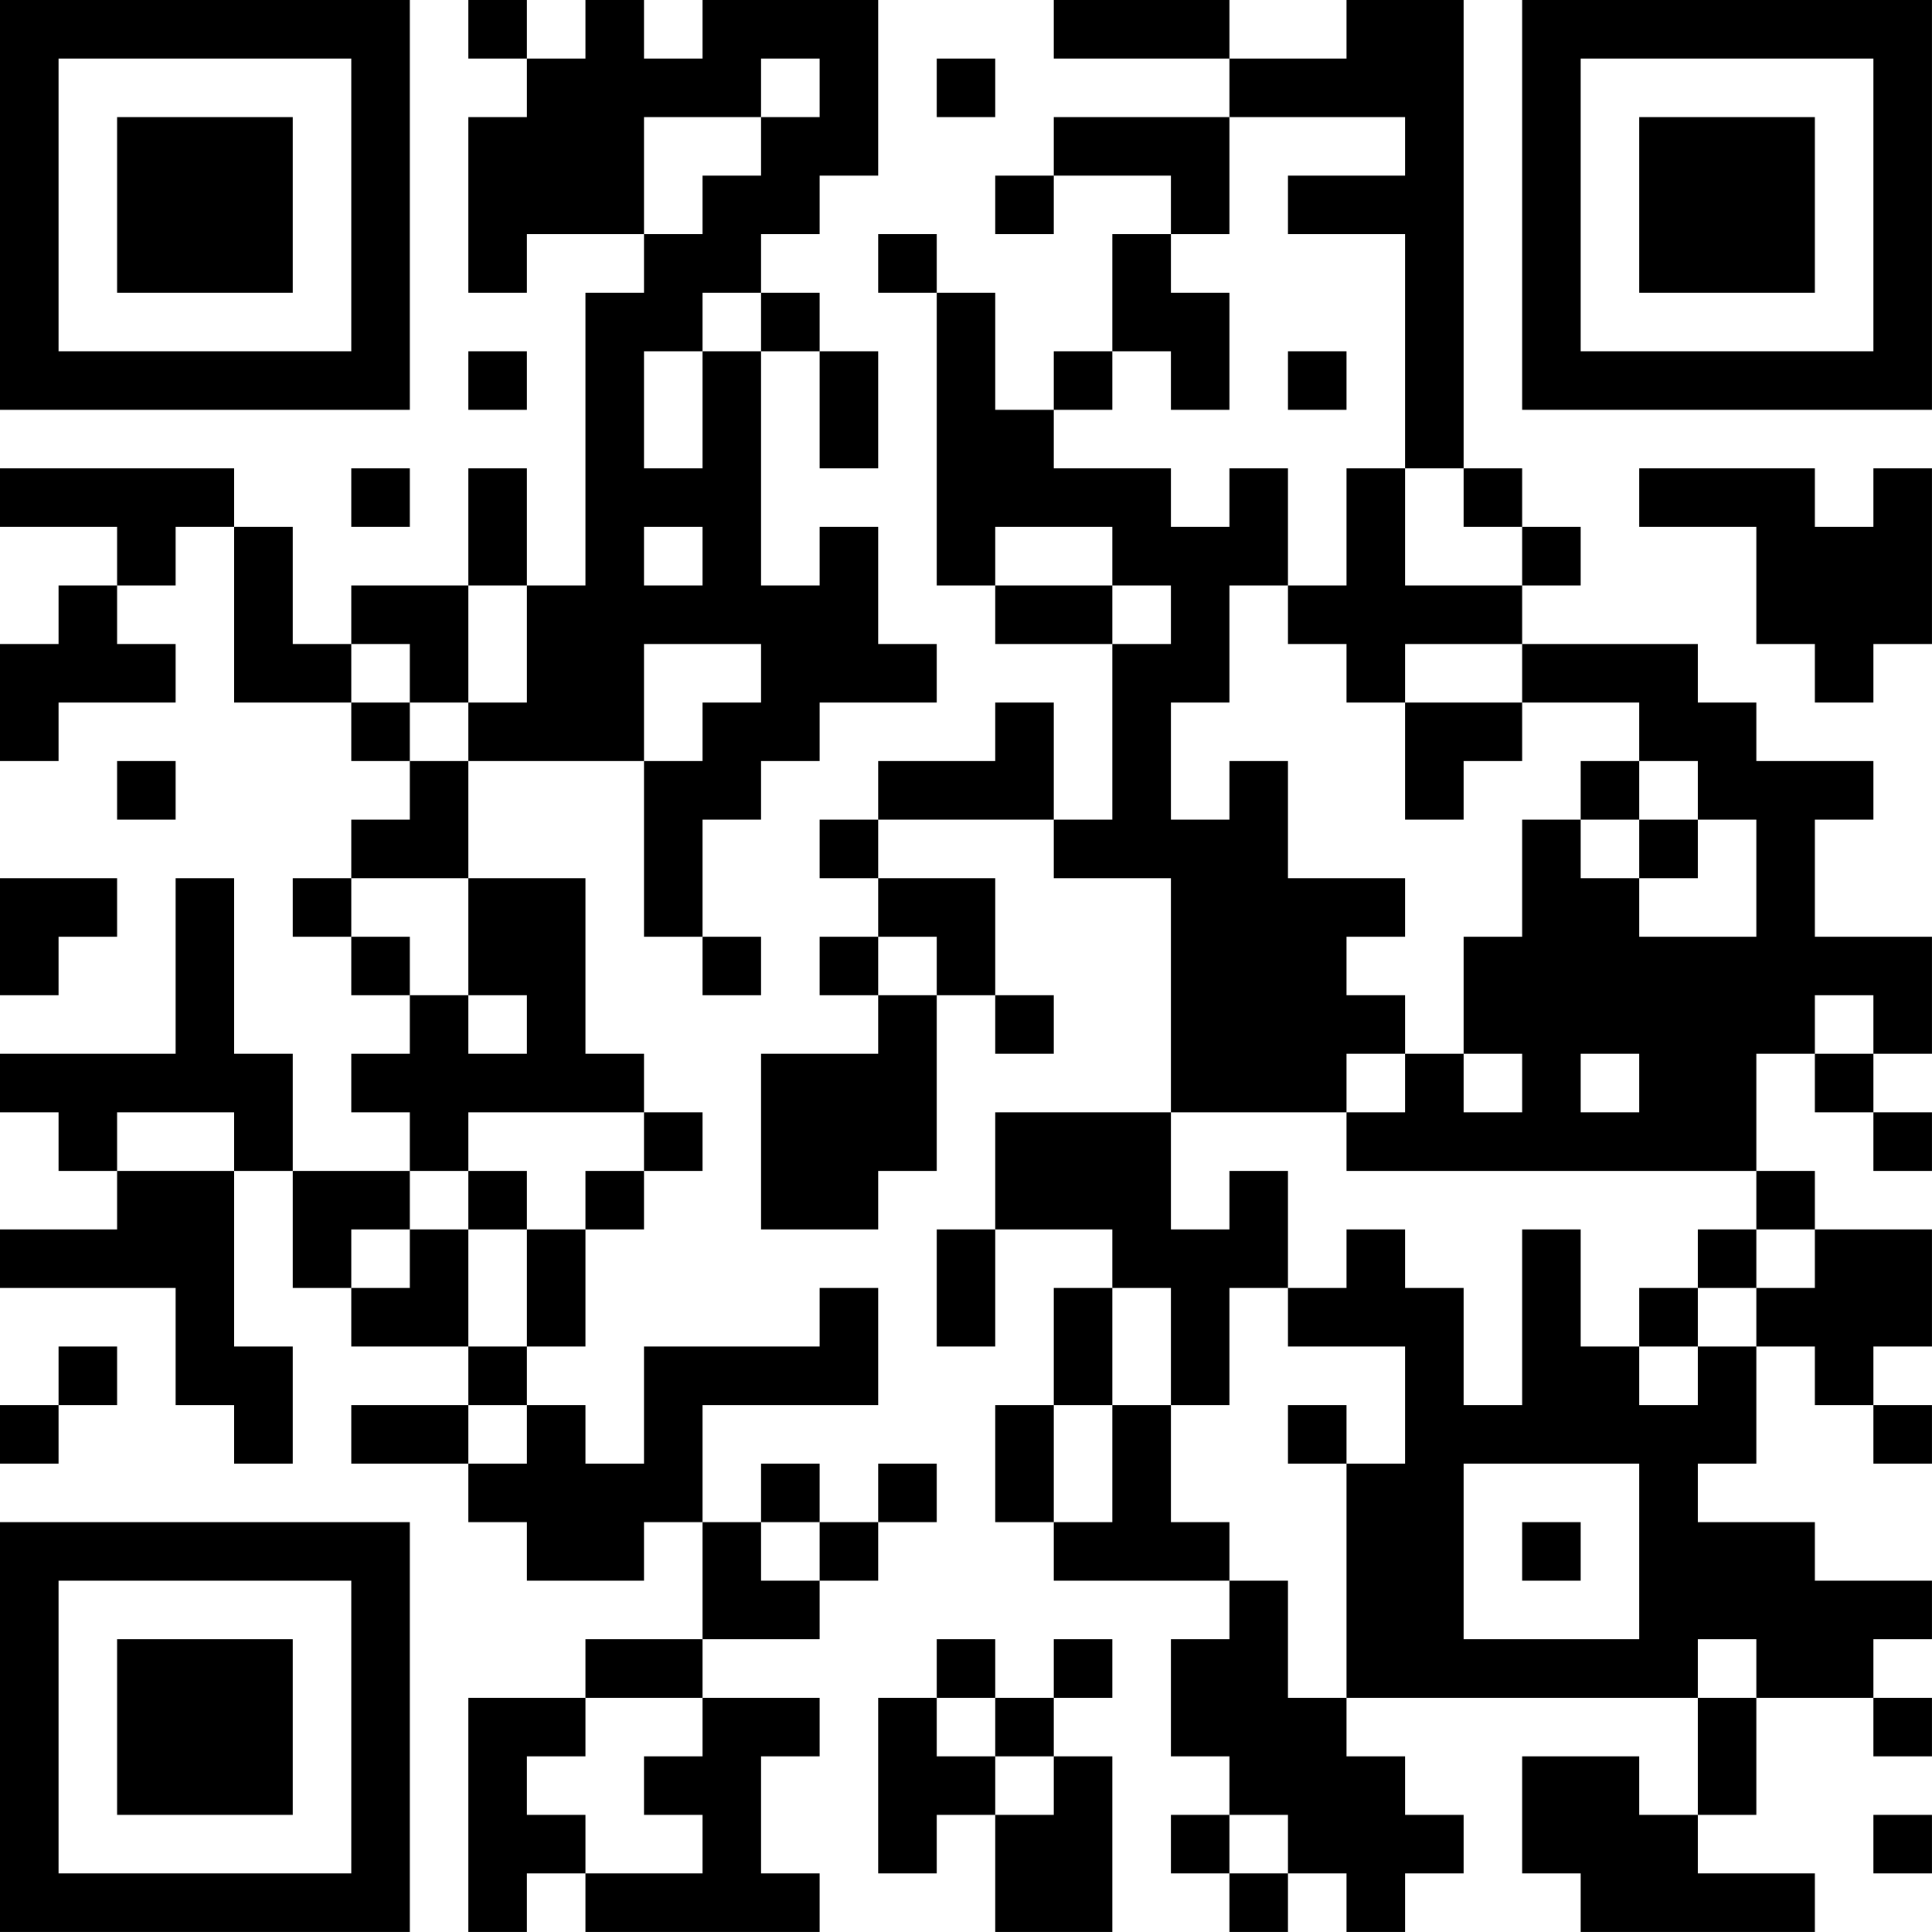 <?xml version="1.0" encoding="UTF-8"?>
<svg xmlns="http://www.w3.org/2000/svg" version="1.1" width="400" height="400" viewBox="0 0 400 400"><rect x="0" y="0" width="400" height="400" fill="#ffffff"/><g transform="scale(12.121)"><g transform="translate(0,0)"><path fill-rule="evenodd" d="M8 0L8 1L9 1L9 2L8 2L8 5L9 5L9 4L11 4L11 5L10 5L10 10L9 10L9 8L8 8L8 10L6 10L6 11L5 11L5 9L4 9L4 8L0 8L0 9L2 9L2 10L1 10L1 11L0 11L0 13L1 13L1 12L3 12L3 11L2 11L2 10L3 10L3 9L4 9L4 12L6 12L6 13L7 13L7 14L6 14L6 15L5 15L5 16L6 16L6 17L7 17L7 18L6 18L6 19L7 19L7 20L5 20L5 18L4 18L4 15L3 15L3 18L0 18L0 19L1 19L1 20L2 20L2 21L0 21L0 22L3 22L3 24L4 24L4 25L5 25L5 23L4 23L4 20L5 20L5 22L6 22L6 23L8 23L8 24L6 24L6 25L8 25L8 26L9 26L9 27L11 27L11 26L12 26L12 28L10 28L10 29L8 29L8 33L9 33L9 32L10 32L10 33L14 33L14 32L13 32L13 30L14 30L14 29L12 29L12 28L14 28L14 27L15 27L15 26L16 26L16 25L15 25L15 26L14 26L14 25L13 25L13 26L12 26L12 24L15 24L15 22L14 22L14 23L11 23L11 25L10 25L10 24L9 24L9 23L10 23L10 21L11 21L11 20L12 20L12 19L11 19L11 18L10 18L10 15L8 15L8 13L11 13L11 16L12 16L12 17L13 17L13 16L12 16L12 14L13 14L13 13L14 13L14 12L16 12L16 11L15 11L15 9L14 9L14 10L13 10L13 6L14 6L14 8L15 8L15 6L14 6L14 5L13 5L13 4L14 4L14 3L15 3L15 0L12 0L12 1L11 1L11 0L10 0L10 1L9 1L9 0ZM18 0L18 1L21 1L21 2L18 2L18 3L17 3L17 4L18 4L18 3L20 3L20 4L19 4L19 6L18 6L18 7L17 7L17 5L16 5L16 4L15 4L15 5L16 5L16 10L17 10L17 11L19 11L19 14L18 14L18 12L17 12L17 13L15 13L15 14L14 14L14 15L15 15L15 16L14 16L14 17L15 17L15 18L13 18L13 21L15 21L15 20L16 20L16 17L17 17L17 18L18 18L18 17L17 17L17 15L15 15L15 14L18 14L18 15L20 15L20 19L17 19L17 21L16 21L16 23L17 23L17 21L19 21L19 22L18 22L18 24L17 24L17 26L18 26L18 27L21 27L21 28L20 28L20 30L21 30L21 31L20 31L20 32L21 32L21 33L22 33L22 32L23 32L23 33L24 33L24 32L25 32L25 31L24 31L24 30L23 30L23 29L29 29L29 31L28 31L28 30L26 30L26 32L27 32L27 33L31 33L31 32L29 32L29 31L30 31L30 29L32 29L32 30L33 30L33 29L32 29L32 28L33 28L33 27L31 27L31 26L29 26L29 25L30 25L30 23L31 23L31 24L32 24L32 25L33 25L33 24L32 24L32 23L33 23L33 21L31 21L31 20L30 20L30 18L31 18L31 19L32 19L32 20L33 20L33 19L32 19L32 18L33 18L33 16L31 16L31 14L32 14L32 13L30 13L30 12L29 12L29 11L26 11L26 10L27 10L27 9L26 9L26 8L25 8L25 0L23 0L23 1L21 1L21 0ZM13 1L13 2L11 2L11 4L12 4L12 3L13 3L13 2L14 2L14 1ZM16 1L16 2L17 2L17 1ZM21 2L21 4L20 4L20 5L21 5L21 7L20 7L20 6L19 6L19 7L18 7L18 8L20 8L20 9L21 9L21 8L22 8L22 10L21 10L21 12L20 12L20 14L21 14L21 13L22 13L22 15L24 15L24 16L23 16L23 17L24 17L24 18L23 18L23 19L20 19L20 21L21 21L21 20L22 20L22 22L21 22L21 24L20 24L20 22L19 22L19 24L18 24L18 26L19 26L19 24L20 24L20 26L21 26L21 27L22 27L22 29L23 29L23 25L24 25L24 23L22 23L22 22L23 22L23 21L24 21L24 22L25 22L25 24L26 24L26 21L27 21L27 23L28 23L28 24L29 24L29 23L30 23L30 22L31 22L31 21L30 21L30 20L23 20L23 19L24 19L24 18L25 18L25 19L26 19L26 18L25 18L25 16L26 16L26 14L27 14L27 15L28 15L28 16L30 16L30 14L29 14L29 13L28 13L28 12L26 12L26 11L24 11L24 12L23 12L23 11L22 11L22 10L23 10L23 8L24 8L24 10L26 10L26 9L25 9L25 8L24 8L24 4L22 4L22 3L24 3L24 2ZM12 5L12 6L11 6L11 8L12 8L12 6L13 6L13 5ZM8 6L8 7L9 7L9 6ZM22 6L22 7L23 7L23 6ZM6 8L6 9L7 9L7 8ZM28 8L28 9L30 9L30 11L31 11L31 12L32 12L32 11L33 11L33 8L32 8L32 9L31 9L31 8ZM11 9L11 10L12 10L12 9ZM17 9L17 10L19 10L19 11L20 11L20 10L19 10L19 9ZM8 10L8 12L7 12L7 11L6 11L6 12L7 12L7 13L8 13L8 12L9 12L9 10ZM11 11L11 13L12 13L12 12L13 12L13 11ZM24 12L24 14L25 14L25 13L26 13L26 12ZM2 13L2 14L3 14L3 13ZM27 13L27 14L28 14L28 15L29 15L29 14L28 14L28 13ZM0 15L0 17L1 17L1 16L2 16L2 15ZM6 15L6 16L7 16L7 17L8 17L8 18L9 18L9 17L8 17L8 15ZM15 16L15 17L16 17L16 16ZM31 17L31 18L32 18L32 17ZM27 18L27 19L28 19L28 18ZM2 19L2 20L4 20L4 19ZM8 19L8 20L7 20L7 21L6 21L6 22L7 22L7 21L8 21L8 23L9 23L9 21L10 21L10 20L11 20L11 19ZM8 20L8 21L9 21L9 20ZM29 21L29 22L28 22L28 23L29 23L29 22L30 22L30 21ZM1 23L1 24L0 24L0 25L1 25L1 24L2 24L2 23ZM8 24L8 25L9 25L9 24ZM22 24L22 25L23 25L23 24ZM25 25L25 28L28 28L28 25ZM13 26L13 27L14 27L14 26ZM26 26L26 27L27 27L27 26ZM16 28L16 29L15 29L15 32L16 32L16 31L17 31L17 33L19 33L19 30L18 30L18 29L19 29L19 28L18 28L18 29L17 29L17 28ZM29 28L29 29L30 29L30 28ZM10 29L10 30L9 30L9 31L10 31L10 32L12 32L12 31L11 31L11 30L12 30L12 29ZM16 29L16 30L17 30L17 31L18 31L18 30L17 30L17 29ZM21 31L21 32L22 32L22 31ZM32 31L32 32L33 32L33 31ZM0 0L0 7L7 7L7 0ZM1 1L1 6L6 6L6 1ZM2 2L2 5L5 5L5 2ZM26 0L26 7L33 7L33 0ZM27 1L27 6L32 6L32 1ZM28 2L28 5L31 5L31 2ZM0 26L0 33L7 33L7 26ZM1 27L1 32L6 32L6 27ZM2 28L2 31L5 31L5 28Z" fill="#000000"/></g></g></svg>
